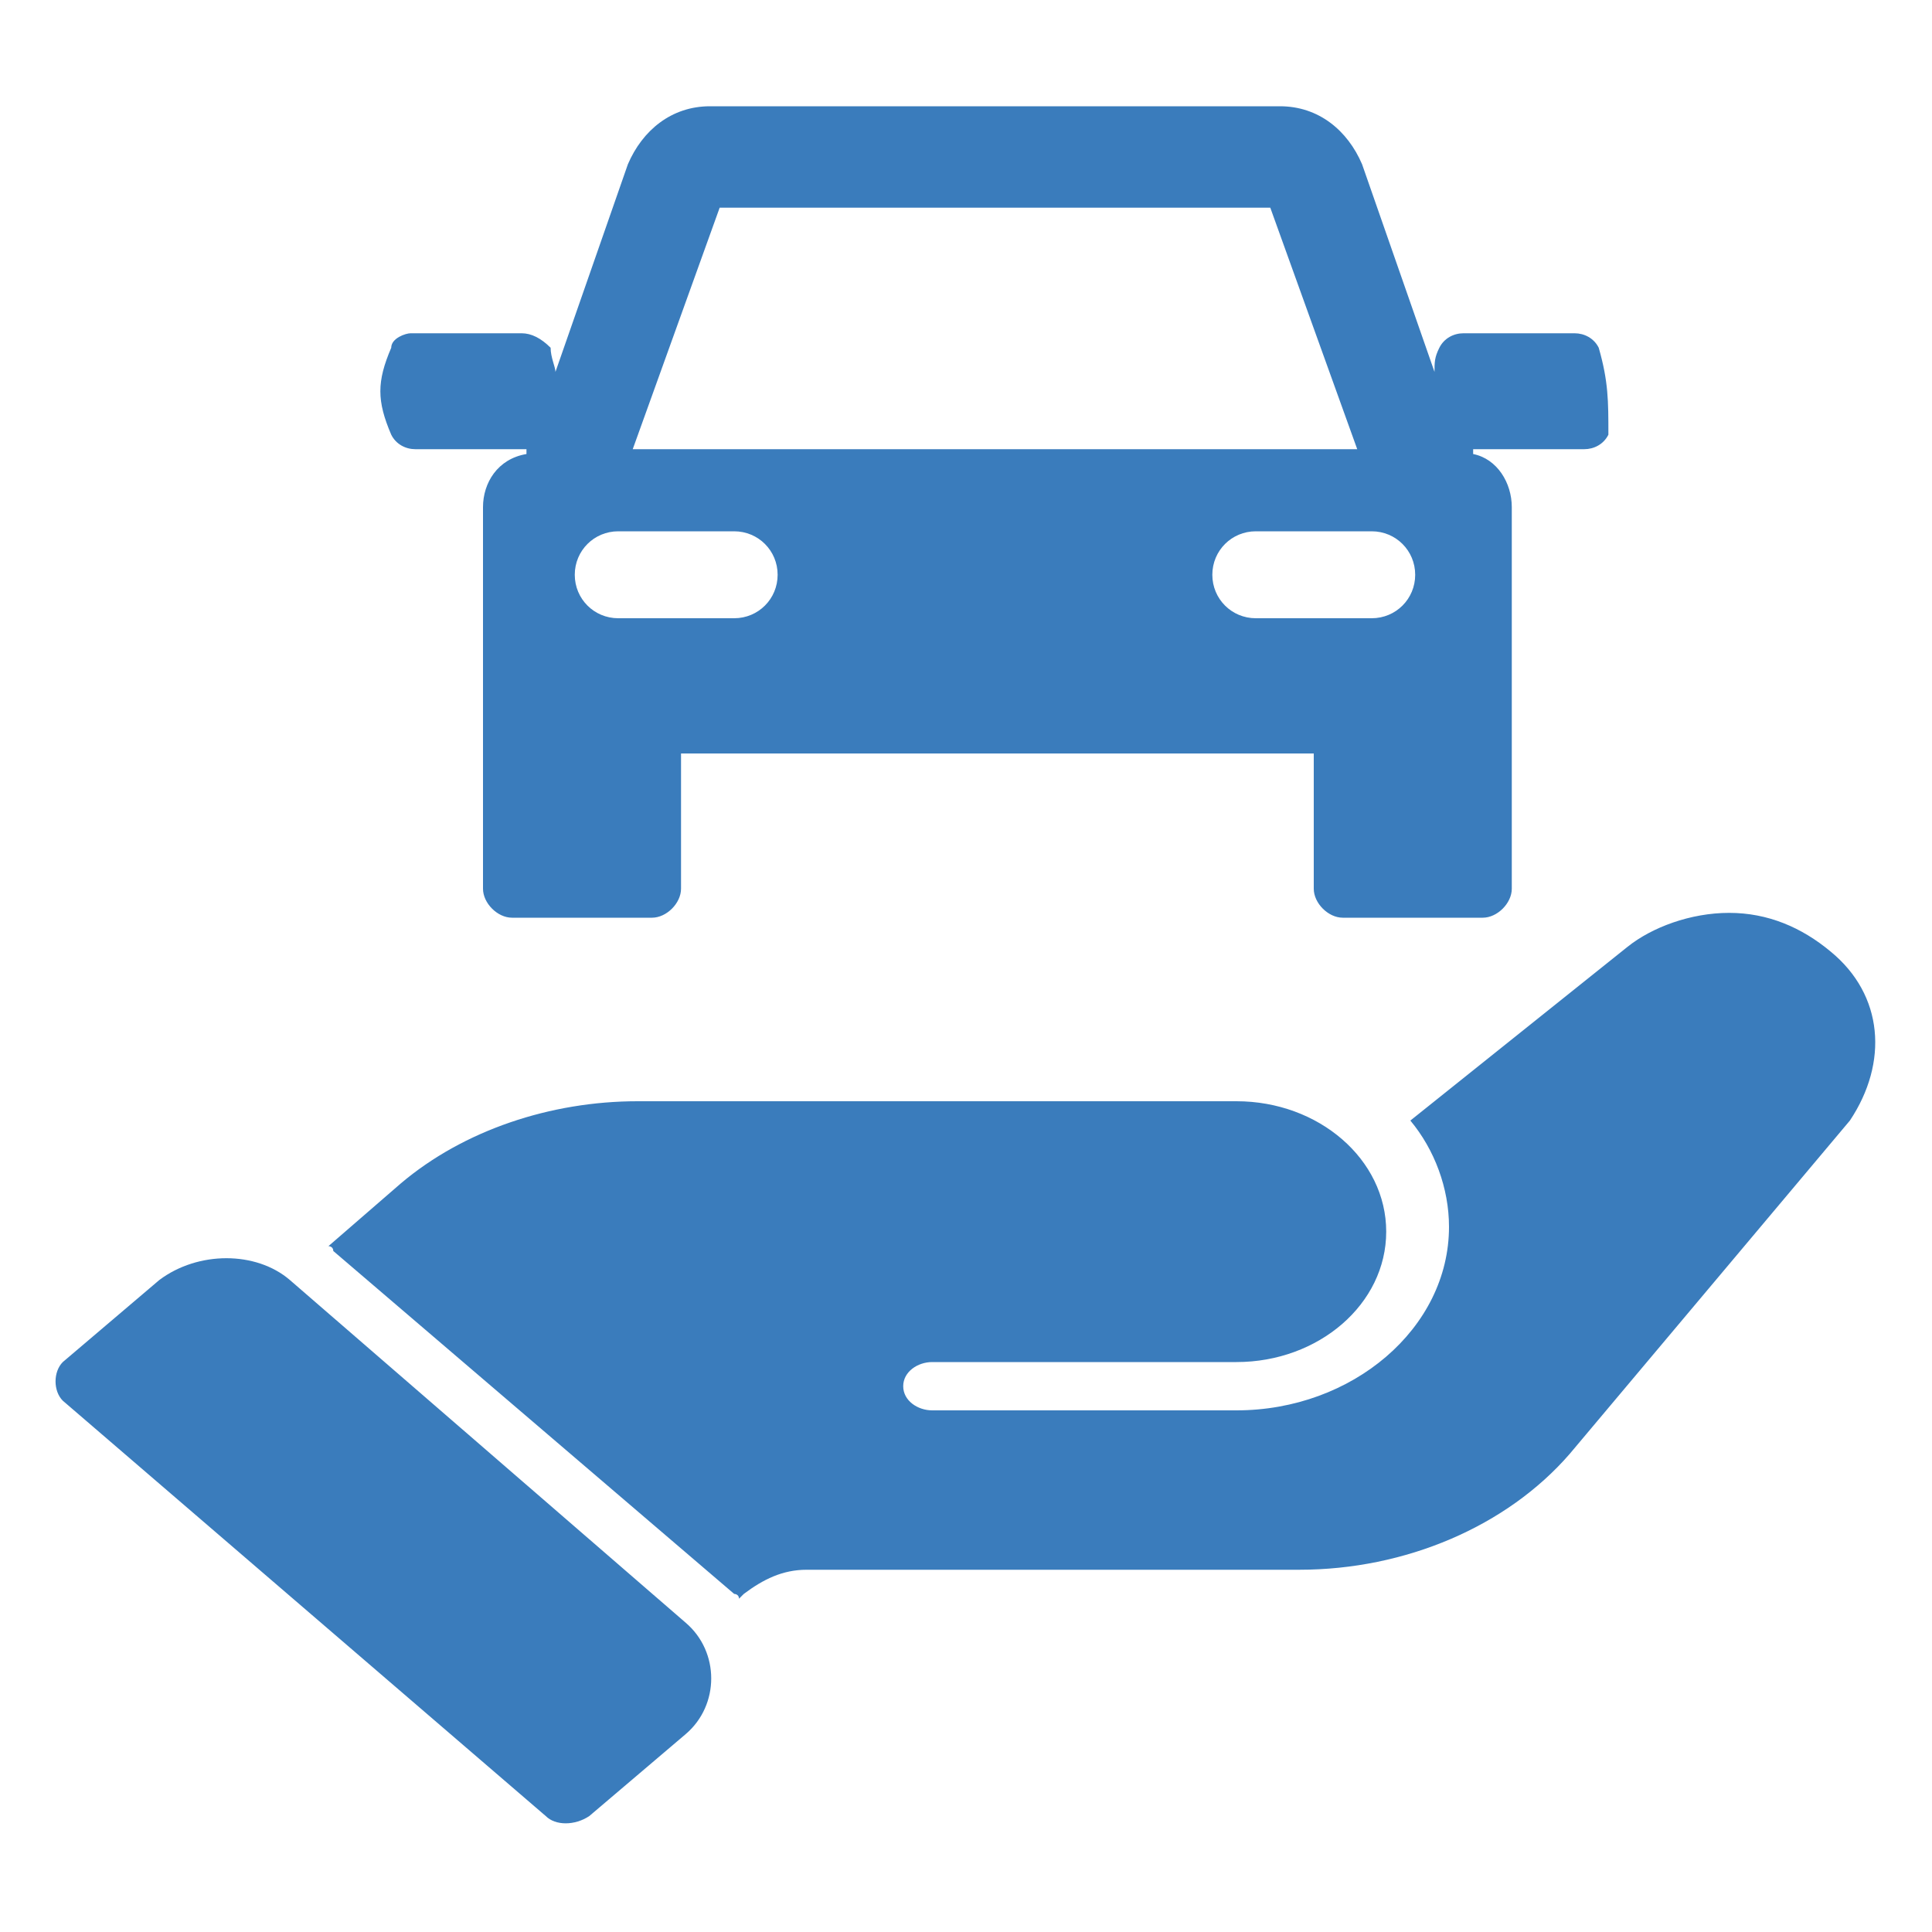 <?xml version="1.0" encoding="utf-8"?>
<!-- Generator: Adobe Illustrator 21.0.0, SVG Export Plug-In . SVG Version: 6.00 Build 0)  -->
<svg version="1.1" id="Capa_1" xmlns="http://www.w3.org/2000/svg" xmlns:xlink="http://www.w3.org/1999/xlink" x="0px" y="0px"
	 viewBox="0 0 40 40" style="enable-background:new 0 0 40 40;" xml:space="preserve">
<style type="text/css">
	.st0{fill:#3A7CBC;}
</style>
<g id="_21-Key">
	<path class="st0" d="M6,26.5c-0.7-0.6-1.9-0.6-2.7,0l-2,1.7c-0.2,0.2-0.2,0.6,0,0.8l10,8.6c0.2,0.2,0.6,0.2,0.9,0c0,0,0,0,0,0
		l2-1.7c0.7-0.6,0.7-1.7,0-2.3L6,26.5z M37.9,19.7c-0.6-0.5-1.3-0.8-2.1-0.8c-0.8,0-1.6,0.3-2.1,0.7l-4.5,3.6
		c0.5,0.6,0.8,1.4,0.8,2.2c0,2.1-2,3.8-4.4,3.8h-6.3c-0.3,0-0.6-0.2-0.6-0.5c0-0.3,0.3-0.5,0.6-0.5h6.3c1.7,0,3.1-1.2,3.1-2.7
		c0-1.5-1.4-2.7-3.1-2.7H13.2c-1.8,0-3.6,0.6-4.9,1.7l-1.5,1.3c0,0,0.1,0,0.1,0.1l8.3,7.1c0,0,0.1,0,0.1,0.1l0.1-0.1
		c0.4-0.3,0.8-0.5,1.3-0.5h10.2c2.2,0,4.3-0.9,5.6-2.4l5.8-6.9C39.1,22,39,20.6,37.9,19.7L37.9,19.7z M33.1,7.2
		C33,7,32.8,6.9,32.6,6.9c-0.8,0-1.5,0-2.3,0c-0.2,0-0.4,0.1-0.5,0.3c-0.1,0.2-0.1,0.3-0.1,0.5l-1.5-4.3c-0.3-0.7-0.9-1.2-1.7-1.2
		H14.7c-0.8,0-1.4,0.5-1.7,1.2l-1.5,4.3c0-0.1-0.1-0.3-0.1-0.5C11.2,7,11,6.9,10.8,6.9c-0.8,0-1.5,0-2.3,0C8.4,6.9,8.1,7,8.1,7.2
		C7.8,7.9,7.8,8.3,8.1,9c0.1,0.2,0.3,0.3,0.5,0.3c0.8,0,1.5,0,2.3,0c0,0,0,0,0,0l0,0.1C10.3,9.5,10,10,10,10.5v3.6v0.3v4
		c0,0.3,0.3,0.6,0.6,0.6h2.9c0.3,0,0.6-0.3,0.6-0.6v-2.8h13.1v2.8c0,0.3,0.3,0.6,0.6,0.6h2.9c0.3,0,0.6-0.3,0.6-0.6v-4v-0.3v-3.6
		c0-0.5-0.3-1-0.8-1.1l0-0.1c0,0,0,0,0,0c0.8,0,1.5,0,2.3,0c0.2,0,0.4-0.1,0.5-0.3C33.3,8.3,33.3,7.9,33.1,7.2z M14.9,4.3h11.4
		l1.8,5h-15L14.9,4.3z M15.2,12.8h-2.4c-0.5,0-0.9-0.4-0.9-0.9c0-0.5,0.4-0.9,0.9-0.9h2.4c0.5,0,0.9,0.4,0.9,0.9
		C16.1,12.4,15.7,12.8,15.2,12.8z M28.4,12.8H26c-0.5,0-0.9-0.4-0.9-0.9c0-0.5,0.4-0.9,0.9-0.9h2.4c0.5,0,0.9,0.4,0.9,0.9
		C29.3,12.4,28.9,12.8,28.4,12.8z"/>
</g>
</svg>

